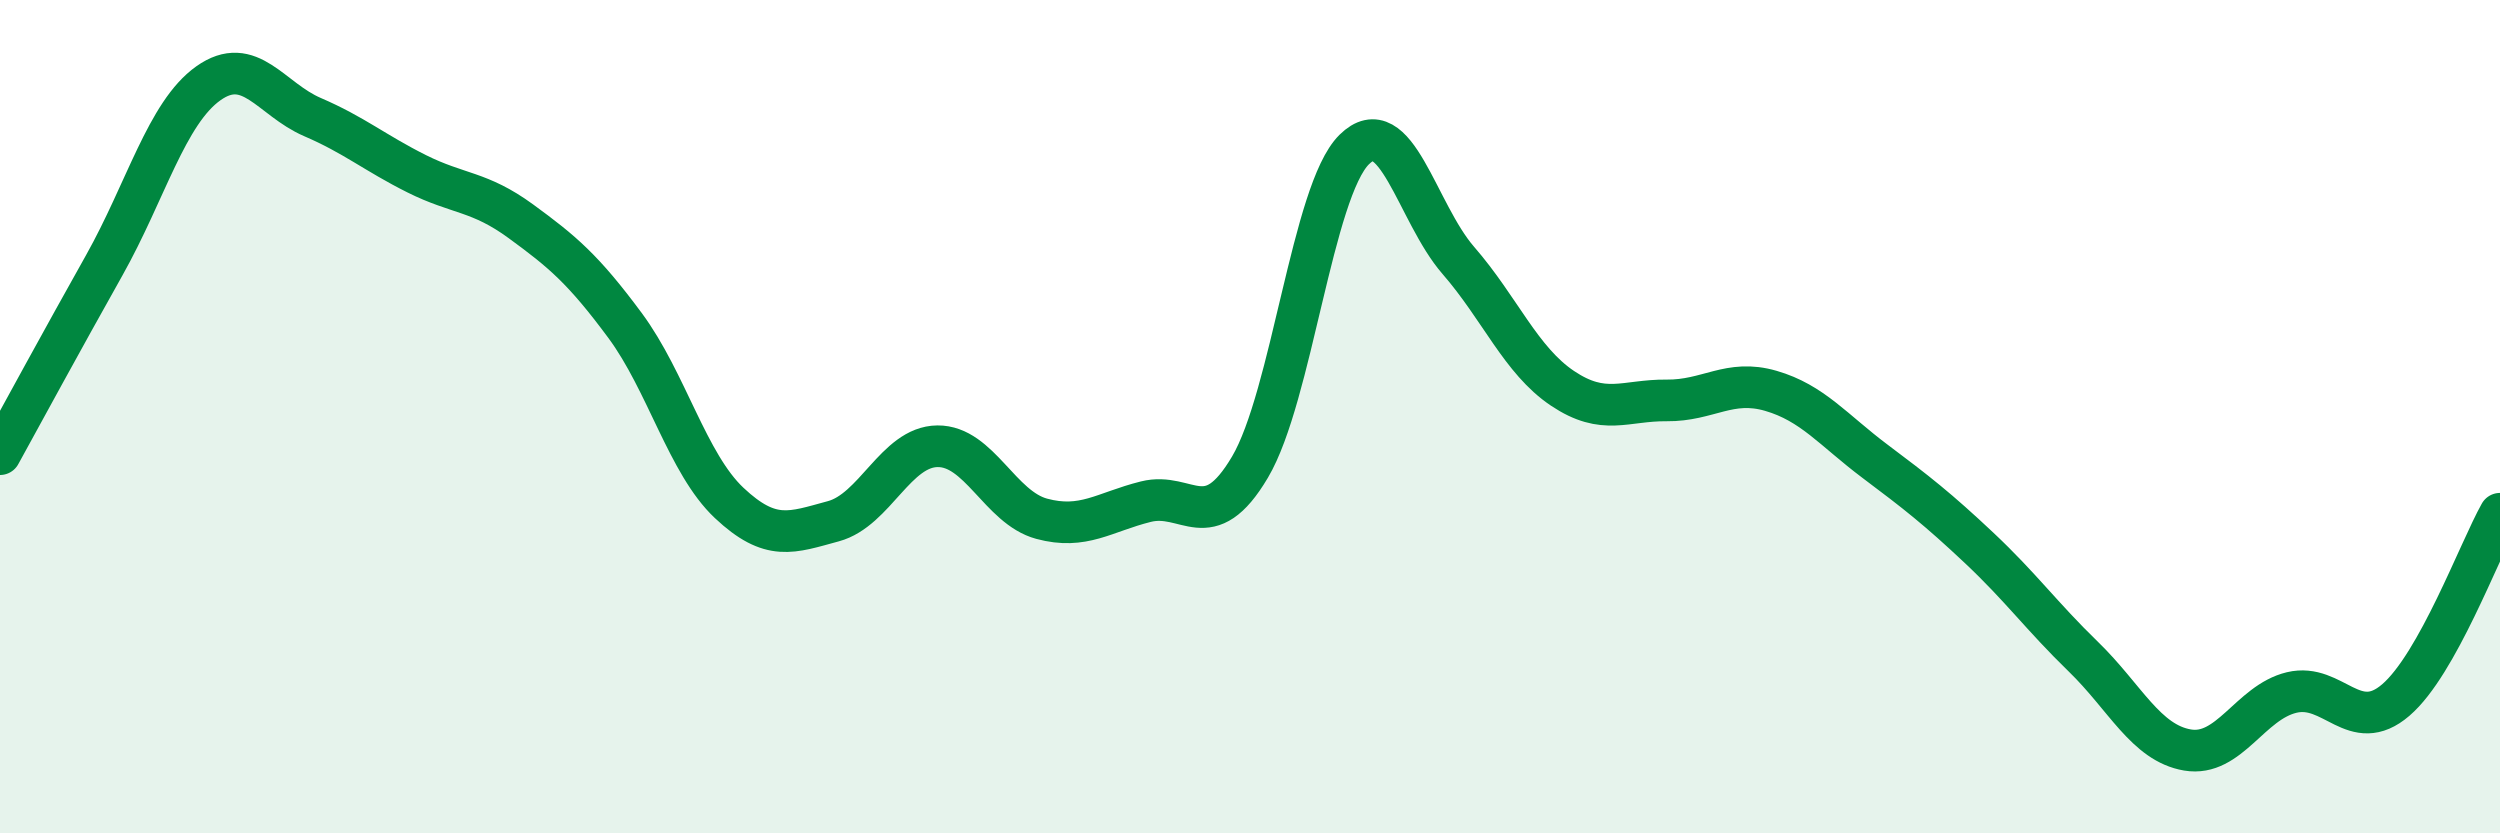 
    <svg width="60" height="20" viewBox="0 0 60 20" xmlns="http://www.w3.org/2000/svg">
      <path
        d="M 0,10.9 C 0.5,9.99 1.5,8.15 2.5,6.37 C 3.5,4.59 4,2.71 5,2 C 6,1.29 6.5,2.38 7.5,2.81 C 8.5,3.24 9,3.67 10,4.17 C 11,4.67 11.5,4.58 12.5,5.31 C 13.5,6.04 14,6.46 15,7.81 C 16,9.16 16.5,11.13 17.5,12.07 C 18.5,13.01 19,12.78 20,12.51 C 21,12.24 21.5,10.72 22.5,10.71 C 23.5,10.7 24,12.18 25,12.45 C 26,12.72 26.5,12.29 27.5,12.04 C 28.5,11.79 29,12.9 30,11.21 C 31,9.52 31.5,4.58 32.5,3.59 C 33.5,2.6 34,5.1 35,6.25 C 36,7.4 36.5,8.65 37.5,9.32 C 38.5,9.99 39,9.6 40,9.61 C 41,9.62 41.5,9.09 42.5,9.38 C 43.5,9.67 44,10.32 45,11.07 C 46,11.82 46.5,12.21 47.5,13.15 C 48.5,14.09 49,14.79 50,15.76 C 51,16.73 51.5,17.83 52.5,18 C 53.5,18.17 54,16.86 55,16.62 C 56,16.38 56.5,17.66 57.5,16.8 C 58.5,15.94 59.5,13.22 60,12.33L60 20L0 20Z"
        fill="#008740"
        opacity="0.1"
        stroke-linecap="round"
        stroke-linejoin="round"
      />
      <path
        d="M 0,10.9 C 0.5,9.99 1.5,8.15 2.5,6.37 C 3.5,4.59 4,2.71 5,2 C 6,1.29 6.5,2.38 7.5,2.81 C 8.5,3.24 9,3.67 10,4.17 C 11,4.67 11.5,4.58 12.5,5.31 C 13.5,6.04 14,6.46 15,7.81 C 16,9.16 16.5,11.13 17.5,12.07 C 18.5,13.01 19,12.78 20,12.51 C 21,12.24 21.5,10.72 22.5,10.71 C 23.5,10.7 24,12.18 25,12.45 C 26,12.72 26.5,12.29 27.5,12.04 C 28.5,11.79 29,12.9 30,11.21 C 31,9.52 31.5,4.58 32.5,3.59 C 33.5,2.6 34,5.1 35,6.25 C 36,7.4 36.5,8.65 37.5,9.32 C 38.5,9.99 39,9.6 40,9.61 C 41,9.62 41.5,9.09 42.5,9.38 C 43.5,9.67 44,10.32 45,11.07 C 46,11.82 46.5,12.21 47.5,13.15 C 48.5,14.09 49,14.79 50,15.76 C 51,16.73 51.5,17.83 52.5,18 C 53.5,18.17 54,16.86 55,16.62 C 56,16.38 56.5,17.66 57.5,16.8 C 58.5,15.94 59.5,13.22 60,12.33"
        stroke="#008740"
        stroke-width="1"
        fill="none"
        stroke-linecap="round"
        stroke-linejoin="round"
      />
    </svg>
  